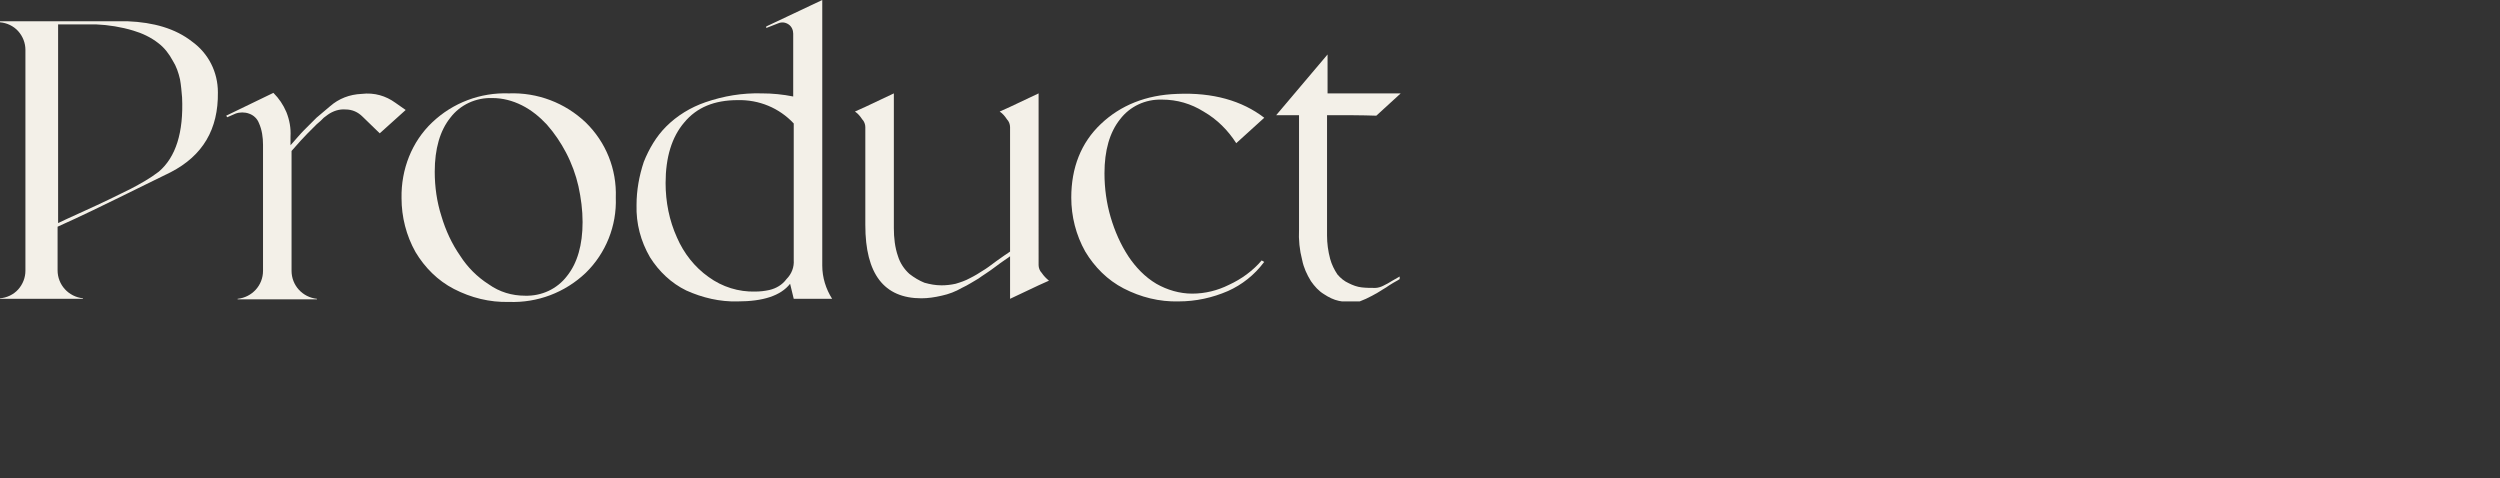<?xml version="1.0" encoding="utf-8"?>
<!-- Generator: Adobe Illustrator 26.0.3, SVG Export Plug-In . SVG Version: 6.00 Build 0)  -->
<svg version="1.1" id="レイヤー_1" xmlns="http://www.w3.org/2000/svg" xmlns:xlink="http://www.w3.org/1999/xlink" x="0px"
	 y="0px" viewBox="0 0 481.9 92.2" style="enable-background:new 0 0 481.9 92.2;" xml:space="preserve">
<rect x="0" y="0" width="481.9" height="92.2" fill="#333333" stroke="none"/>
<style type="text/css">
	.st0{clip-path:url(#SVGID_00000137104942830155516660000004644720202499678874_);}
	.st1{fill:#F3F0E8;}
</style>
<g id="nav_product" transform="translate(0 0)">
	<g>
		<defs>
			<rect id="SVGID_1_" width="270" height="58.1"/>
		</defs>
		<clipPath id="SVGID_00000047033015880296097980000014009419632281895589_">
			<use xlink:href="#SVGID_1_"  style="overflow:visible;"/>
		</clipPath>
		<g id="グループ_4248" style="clip-path:url(#SVGID_00000047033015880296097980000014009419632281895589_);">
			<path id="パス_81304" class="st1" d="M24.6,4.1c5,0.2,9.2,1.4,12.4,3.9c3.2,2.3,5,5.9,5,9.8c0.1,7.1-2.9,12.2-9.1,15.4
				c-0.6,0.3-4.1,2-10.6,5.2S12,43.3,11.1,43.7v8.4c0,2.8,2.1,5.1,4.9,5.4v0.1H0v-0.1c1.3-0.1,2.6-0.7,3.5-1.7
				c0.9-1,1.4-2.3,1.4-3.6V9.6c0-1.3-0.5-2.6-1.4-3.6C2.6,5,1.3,4.4,0,4.3V4.1h10.9C17.7,4.1,22.3,4.1,24.6,4.1 M30.6,33.1
				c3.3-2.8,4.8-7.6,4.5-14.3c-0.1-1.2-0.2-2.4-0.4-3.5c-0.3-1.3-0.7-2.5-1.4-3.6c-0.7-1.3-1.6-2.5-2.8-3.4
				c-1.4-1.1-3.1-1.9-4.8-2.4c-2.3-0.7-4.8-1.1-7.2-1.2h-7.3V43c0.4-0.2,2.1-1,5.2-2.4s6-2.8,8.8-4.2C27.1,35.4,28.9,34.4,30.6,33.1
				"/>
			<path id="パス_81305" class="st1" d="M76.2,19.8l2,1.4l-5,4.5l-3.3-3.2c-0.9-0.9-2-1.4-3.3-1.4c-1.2-0.1-2.4,0.3-3.4,1
				l-0.8,0.6c-0.1,0.1-0.3,0.3-0.6,0.6s-0.5,0.4-0.7,0.6c-0.4,0.4-1,1-1.8,1.8c-0.7,0.7-1.8,1.9-3.1,3.4v23.1c0,2.8,2.1,5.1,4.9,5.4
				v0.1H45.8v-0.1c2.8-0.3,4.9-2.6,4.9-5.4V27.9c0-1.4-0.2-2.9-0.8-4.2c-0.3-0.8-1-1.5-1.9-1.8c-0.8-0.3-1.8-0.3-2.6,0l-1.6,0.7
				l-0.2-0.3l9.1-4.4c1.1,1.1,1.9,2.3,2.5,3.7c0.6,1.5,0.9,3.1,0.8,4.7v1.7c1-1.1,1.8-2.1,2.6-2.9l1.8-1.8c0.3-0.3,0.5-0.5,0.6-0.6
				l0,0l2.6-2.2c1.7-1.5,3.8-2.3,6.1-2.4C72.2,17.8,74.4,18.5,76.2,19.8"/>
			<path id="パス_81306" class="st1" d="M83.3,23.6c4-3.8,9.3-5.8,14.8-5.6c5.5-0.2,10.8,1.8,14.8,5.6c3.9,3.8,6,9,5.8,14.5
				c0.2,5.4-1.9,10.7-5.8,14.5c-4,3.8-9.3,5.8-14.8,5.6c-3.7,0.1-7.3-0.8-10.6-2.5c-3.1-1.6-5.6-4.1-7.4-7.1
				c-1.8-3.2-2.7-6.8-2.7-10.4C77.3,32.6,79.4,27.3,83.3,23.6 M101.2,57c3.2,0.1,6.2-1.3,8.1-3.8c2-2.5,3-6,3-10.4
				c0-2.3-0.3-4.6-0.8-6.9c-0.5-2.2-1.3-4.4-2.4-6.5c-1-1.9-2.2-3.7-3.7-5.4c-1.4-1.5-3-2.8-4.8-3.7c-1.8-0.9-3.7-1.4-5.7-1.4
				c-3.2-0.1-6.2,1.3-8.1,3.8c-2,2.5-3,6-3,10.4c0,2.9,0.4,5.8,1.3,8.6c0.8,2.7,2,5.3,3.6,7.6c1.4,2.2,3.3,4.1,5.5,5.5
				C96.3,56.3,98.7,57,101.2,57"/>
			<path id="パス_81307" class="st1" d="M158.5,51.2c0,2.3,0.7,4.5,1.9,6.4H153l-0.7-2.9c-1.8,2.3-5.2,3.4-10.1,3.4
				c-3.4,0.1-6.8-0.7-9.9-2.1c-2.9-1.4-5.3-3.7-7-6.4c-1.8-3.1-2.7-6.5-2.6-10.1c0-2.8,0.5-5.6,1.4-8.3c1-2.5,2.4-4.9,4.3-6.8
				c2.1-2.1,4.7-3.7,7.6-4.7c3.5-1.2,7.1-1.8,10.8-1.7c2.1,0,4.1,0.2,6.1,0.6V6.5c0-0.7-0.3-1.4-0.9-1.8c-0.6-0.4-1.3-0.5-2-0.2
				l-2.3,0.9V5.1l5.3-2.5l5.5-2.6V51.2z M153,50.1V23.8c-2.8-3-6.7-4.6-10.8-4.5c-4.5,0-7.9,1.4-10.3,4.3c-2.4,2.8-3.6,6.7-3.6,11.7
				c0,3.6,0.7,7.2,2.2,10.5c1.3,3,3.4,5.7,6.1,7.6c2.6,1.9,5.8,2.9,9,2.8c0.9,0,1.8-0.1,2.7-0.3c1.3-0.3,2.5-1,3.3-2.1
				C152.6,52.8,153.1,51.5,153,50.1L153,50.1z"/>
			<path id="パス_81308" class="st1" d="M200.2,51.1c0,0.5,0.2,1.1,0.6,1.5c0.4,0.6,0.9,1.1,1.4,1.5l-2,0.9l-5.5,2.6v-8.2
				c-0.5,0.4-1.5,1-2.8,2s-2.5,1.7-3.3,2.3c-0.9,0.5-1.9,1.2-3.2,1.8c-1.2,0.7-2.5,1.2-3.9,1.5c-1.3,0.3-2.6,0.5-3.9,0.5
				c-7.2,0-10.8-4.7-10.8-14.1V29.7h0v-5.2c0-0.5-0.2-1.1-0.6-1.5c-0.4-0.6-0.8-1.1-1.4-1.5l2-0.9l5.5-2.6v26c0,1.8,0.2,3.7,0.8,5.4
				c0.4,1.3,1.2,2.5,2.2,3.4c0.9,0.7,1.9,1.3,2.9,1.7c1.1,0.3,2.1,0.5,3.3,0.5c0.9,0,1.8-0.1,2.7-0.3c1-0.3,1.9-0.6,2.8-1.1
				c1-0.5,1.8-1,2.4-1.4c0.7-0.4,1.5-1,2.7-1.9c1.1-0.8,2-1.4,2.6-1.8v-24c0-0.5-0.2-1.1-0.6-1.5c-0.4-0.6-0.8-1.1-1.4-1.5l2-0.9
				l5.5-2.6V51.1L200.2,51.1z"/>
			<path id="パス_81309" class="st1" d="M229.8,56.6c2.5,0,4.9-0.6,7.1-1.7c2.4-1.1,4.6-2.7,6.3-4.7l0.5,0.3l-0.1,0.1
				c-1.8,2.4-4.2,4.3-6.9,5.5c-3,1.3-6.2,2-9.5,2c-3.7,0.1-7.3-0.8-10.6-2.5c-3.1-1.6-5.6-4.1-7.4-7.1c-1.8-3.2-2.7-6.8-2.7-10.4
				c0-5.8,1.9-10.6,5.7-14.2c3.8-3.6,8.7-5.6,14.7-5.8c6.9-0.3,12.5,1.3,16.8,4.6l-5.4,4.9c-1.6-2.5-3.7-4.6-6.3-6.1
				c-2.4-1.5-5.1-2.3-8-2.3c-3.2-0.1-6.2,1.3-8.1,3.8c-2,2.5-3,6-3,10.4c0,2.9,0.4,5.8,1.2,8.5c0.8,2.7,1.9,5.2,3.4,7.5
				c1.4,2.1,3.2,4,5.4,5.3C225,55.9,227.4,56.6,229.8,56.6"/>
			<path id="パス_81310" class="st1" d="M255.8,45.4c0,1.5,0.2,3,0.6,4.5c0.3,1.1,0.8,2.1,1.4,3c0.6,0.7,1.3,1.3,2.2,1.7
				c0.8,0.4,1.6,0.7,2.5,0.8c0.9,0.1,1.7,0.1,2.6,0.1c0.5,0,1.1-0.2,1.5-0.4c0.6-0.3,1.2-0.6,1.8-1c0.7-0.4,1.2-0.7,1.4-0.8v0.5
				c-0.1,0.1-0.5,0.3-1.2,0.7s-1.1,0.7-1.4,0.9c-0.3,0.2-0.7,0.4-1.3,0.8c-0.6,0.4-1.1,0.6-1.4,0.8c-0.4,0.2-0.8,0.4-1.2,0.6
				c-0.4,0.2-0.8,0.3-1.2,0.5c-0.3,0.1-0.6,0.1-0.9,0.2c-1,0-2.1-0.1-3.1-0.3c-1-0.2-2-0.7-2.9-1.3c-1-0.6-1.8-1.5-2.5-2.5
				c-0.8-1.3-1.4-2.6-1.7-4.1c-0.5-1.9-0.7-3.9-0.6-5.9V22.2H246l9.9-11.7v7.5H270l-4.7,4.3c-2.7-0.1-5.9-0.1-9.5-0.1L255.8,45.4
				L255.8,45.4z"/>
		</g>
	</g>
</g>
</svg>
